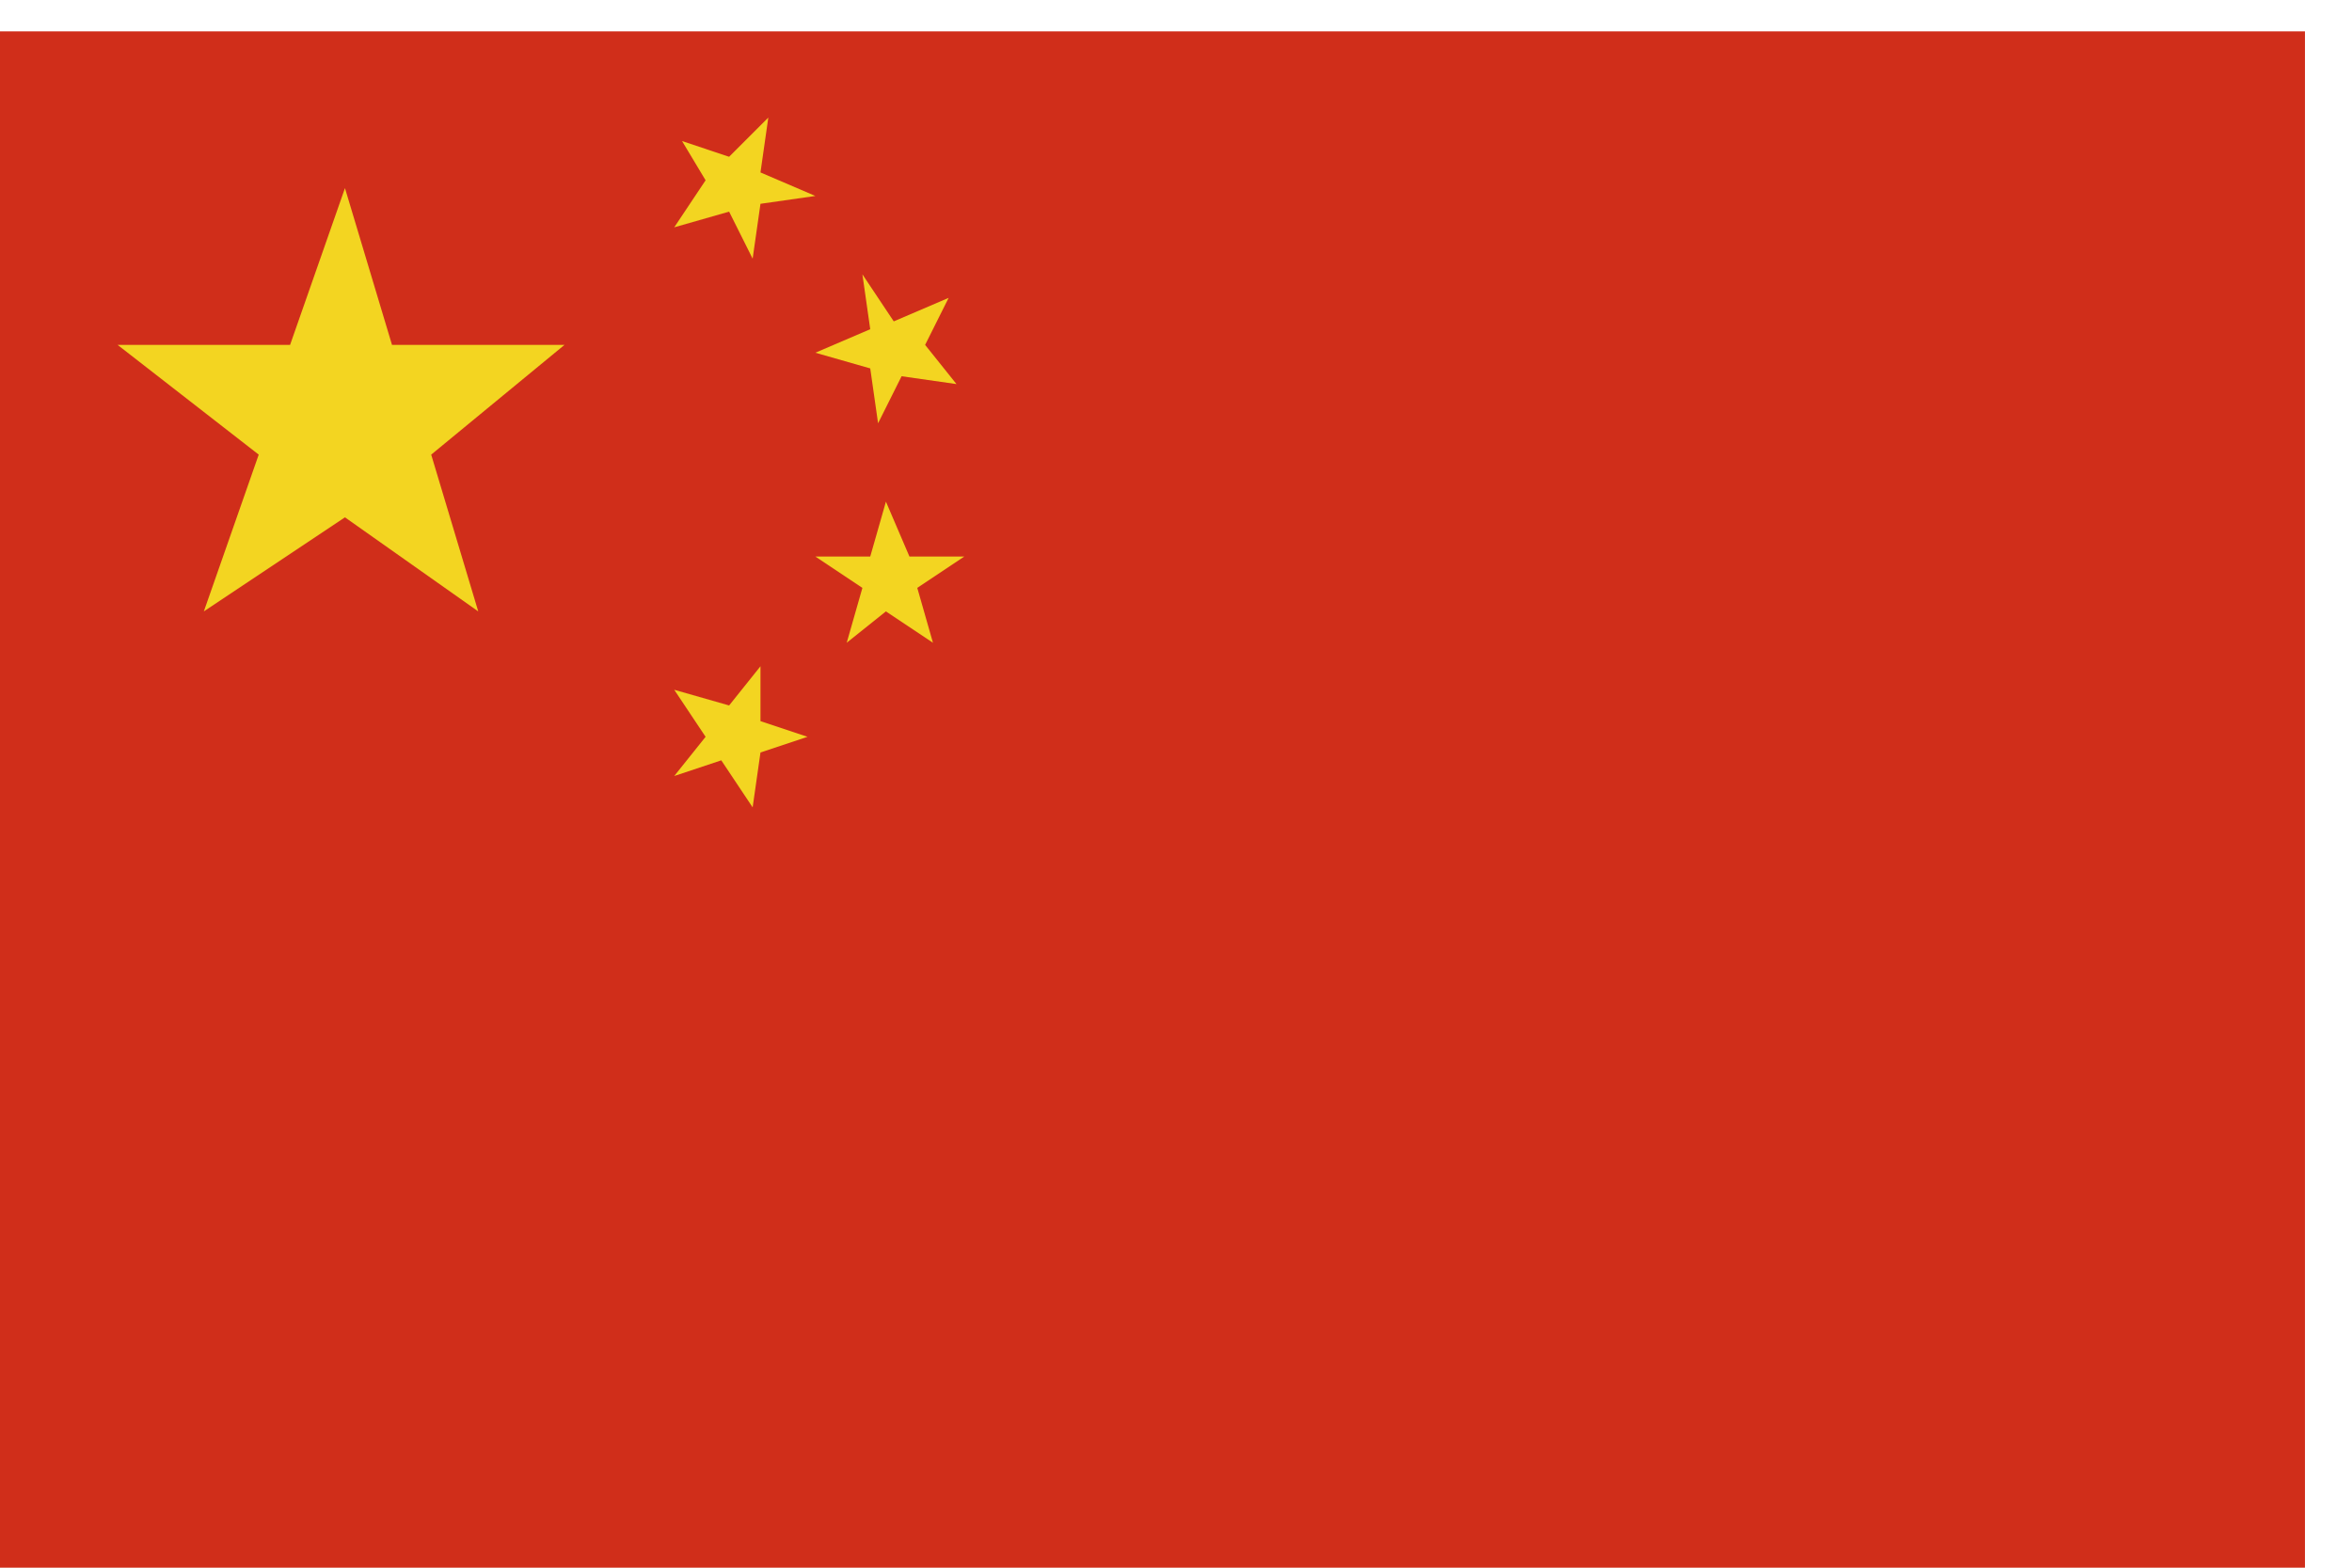 <?xml version="1.0" encoding="utf-8"?>
<!-- Generator: Adobe Illustrator 22.1.0, SVG Export Plug-In . SVG Version: 6.00 Build 0)  -->
<svg version="1.1" id="レイヤー_1" xmlns="http://www.w3.org/2000/svg" xmlns:xlink="http://www.w3.org/1999/xlink" x="0px"
	 y="0px" width="30px" height="20px" viewBox="0 0 30 20" style="enable-background:new 0 0 30 20;" xml:space="preserve">
<style type="text/css">
	.st0{fill:#D02E1A;}
	.st1{fill:#F3D521;}
</style>
<g>
	<rect x="-0.6" y="0.4" class="st0" width="30" height="20"/>
	<g>
		<g>
			<polygon class="st1" points="7.2,4.4 5,4.4 4.4,2.4 3.7,4.4 1.5,4.4 3.3,5.8 2.6,7.8 4.4,6.6 6.1,7.8 5.5,5.8 			"/>
			<polygon class="st1" points="12.3,7.1 11.6,7.1 11.3,6.4 11.1,7.1 10.4,7.1 11,7.5 10.8,8.2 11.3,7.8 11.9,8.2 11.7,7.5 			"/>
			<polygon class="st1" points="12.1,3.8 11.4,4.1 11,3.5 11.1,4.2 10.4,4.5 11.1,4.7 11.2,5.4 11.5,4.8 12.2,4.9 11.8,4.4 			"/>
			<polygon class="st1" points="9.8,1.5 9.3,2 8.7,1.8 9,2.3 8.6,2.9 9.3,2.7 9.6,3.3 9.7,2.6 10.4,2.5 9.7,2.2 			"/>
			<polygon class="st1" points="10.3,9.4 9.7,9.2 9.7,8.5 9.3,9 8.6,8.8 9,9.4 8.6,9.9 9.2,9.7 9.6,10.3 9.7,9.6 			"/>
		</g>
	</g>
</g>
</svg>
